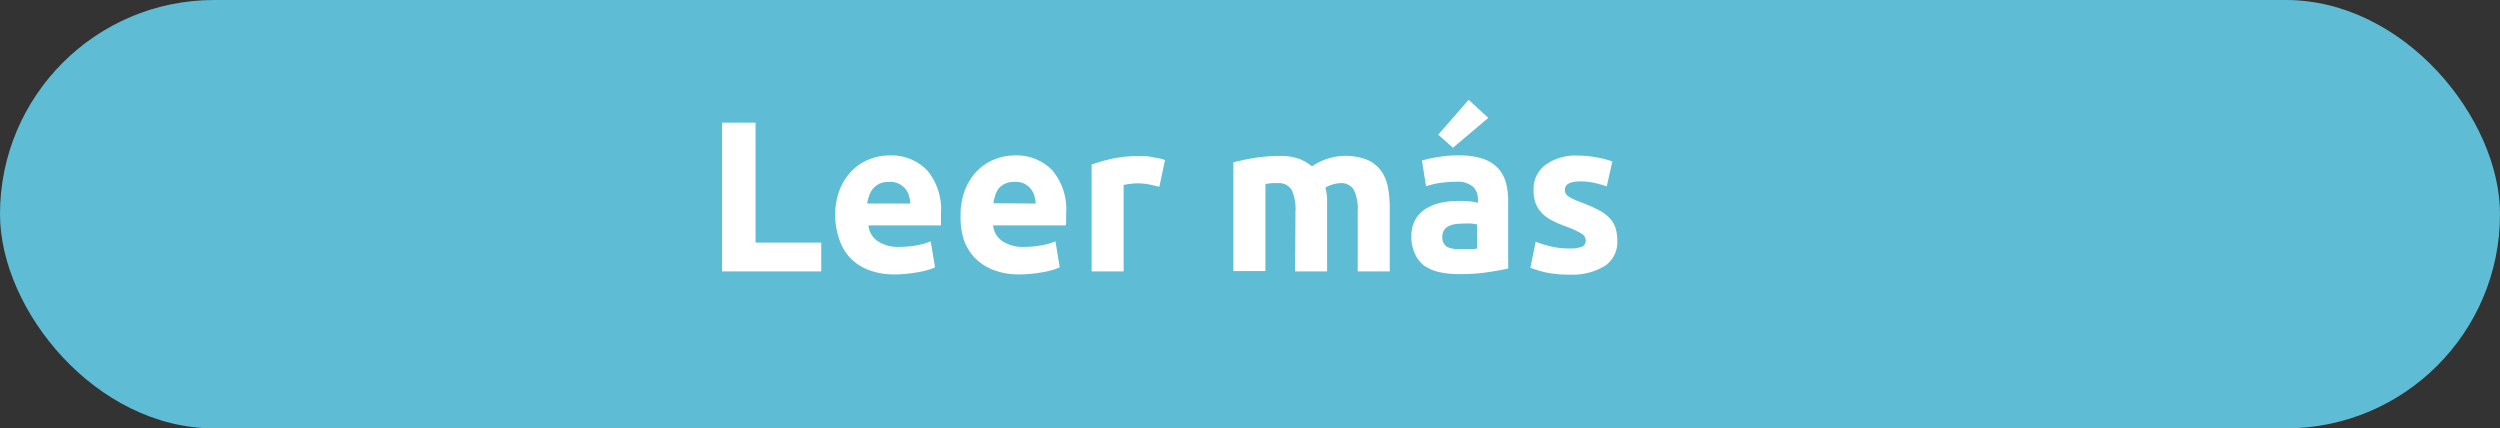 <svg xmlns="http://www.w3.org/2000/svg" viewBox="0 0 256.2 43.9"><rect x="0" y="0" width="256.2" height="43.9" fill="#333333" stroke="none"/><defs><style>.cls-1{fill:#5ebdd4;}.cls-2{fill:#fff;}</style></defs><g id="Capa_2" data-name="Capa 2"><g id="Maqueta"><rect class="cls-1" width="256.2" height="43.9" rx="21.95"/><path class="cls-2" d="M84.16,24.86v2.95H74V12.57h3.43V24.86Z"/><path class="cls-2" d="M85.59,22.11a7.18,7.18,0,0,1,.47-2.69,5.85,5.85,0,0,1,1.25-1.93,5.09,5.09,0,0,1,1.77-1.16,5.43,5.43,0,0,1,2.06-.4A5.08,5.08,0,0,1,95,17.44a6.21,6.21,0,0,1,1.43,4.43c0,.19,0,.4,0,.63s0,.43,0,.6H89a2.19,2.19,0,0,0,.94,1.61,3.8,3.8,0,0,0,2.25.59,9.48,9.48,0,0,0,1.77-.16,6.81,6.81,0,0,0,1.42-.41l.44,2.66a4.46,4.46,0,0,1-.71.27,9.51,9.51,0,0,1-1,.23c-.36.06-.74.12-1.15.16a10.14,10.14,0,0,1-1.23.07A7.28,7.28,0,0,1,89,27.66a5.2,5.2,0,0,1-1.91-1.27A5.06,5.06,0,0,1,86,24.49,7.61,7.61,0,0,1,85.59,22.11Zm7.7-1.25a3.13,3.13,0,0,0-.14-.81,2,2,0,0,0-.38-.71,2,2,0,0,0-.63-.5,2,2,0,0,0-1-.2,2.3,2.3,0,0,0-1,.18,2.06,2.06,0,0,0-.66.5,2.15,2.15,0,0,0-.4.71,4.21,4.21,0,0,0-.21.83Z"/><path class="cls-2" d="M98.44,22.11a7.18,7.18,0,0,1,.47-2.69,5.85,5.85,0,0,1,1.25-1.93,5.09,5.09,0,0,1,1.77-1.16,5.38,5.38,0,0,1,2-.4,5.11,5.11,0,0,1,3.9,1.51,6.21,6.21,0,0,1,1.43,4.43c0,.19,0,.4,0,.63s0,.43-.05.6h-7.43a2.16,2.16,0,0,0,.94,1.61,3.8,3.8,0,0,0,2.25.59,9.48,9.48,0,0,0,1.77-.16,6.81,6.81,0,0,0,1.42-.41l.44,2.66a4.88,4.88,0,0,1-.71.27,9.51,9.51,0,0,1-1,.23c-.36.06-.74.12-1.15.16a10.14,10.14,0,0,1-1.23.07,7.24,7.24,0,0,1-2.72-.46,5.33,5.33,0,0,1-1.92-1.27,5,5,0,0,1-1.12-1.9A7.61,7.61,0,0,1,98.44,22.11Zm7.7-1.25a3.61,3.61,0,0,0-.14-.81,2,2,0,0,0-1-1.21,1.94,1.94,0,0,0-1-.2,2.3,2.3,0,0,0-1,.18,2.06,2.06,0,0,0-.66.5A2.36,2.36,0,0,0,102,20a5,5,0,0,0-.2.83Z"/><path class="cls-2" d="M118.81,19.14l-1-.23a6.47,6.47,0,0,0-1.28-.12,5.59,5.59,0,0,0-.74.06,3,3,0,0,0-.64.12v8.84h-3.28V16.86a19.57,19.57,0,0,1,2.08-.59,12.19,12.19,0,0,1,2.67-.27l.64,0q.38,0,.75.09l.74.13a2.88,2.88,0,0,1,.64.19Z"/><path class="cls-2" d="M132.76,21.67a4.53,4.53,0,0,0-.41-2.24,1.51,1.51,0,0,0-1.39-.66l-.64,0-.64.08v8.93H126.4V16.64c.28-.08.61-.15,1-.24s.77-.15,1.19-.22.85-.11,1.29-.15.87-.05,1.29-.05a5.54,5.54,0,0,1,2,.31,4.71,4.71,0,0,1,1.28.76,5.82,5.82,0,0,1,1.62-.79,6.11,6.11,0,0,1,4,.1,3.41,3.41,0,0,1,1.42,1.09,4.15,4.15,0,0,1,.73,1.67,11,11,0,0,1,.2,2.16v6.53h-3.28V21.67a4.53,4.53,0,0,0-.41-2.24,1.51,1.51,0,0,0-1.4-.66,2.8,2.8,0,0,0-.73.13,2.86,2.86,0,0,0-.78.33A5.2,5.2,0,0,1,136,20.3c0,.37,0,.77,0,1.2v6.31h-3.28Z"/><path class="cls-2" d="M149.52,15.93a7.56,7.56,0,0,1,2.42.33,3.68,3.68,0,0,1,1.55.95,3.47,3.47,0,0,1,.83,1.49,7.46,7.46,0,0,1,.24,2v6.82c-.47.1-1.12.23-2,.36a18.58,18.58,0,0,1-3,.21,9.83,9.83,0,0,1-2-.19,4.55,4.55,0,0,1-1.57-.65A3,3,0,0,1,145,26a4,4,0,0,1-.36-1.78,3.39,3.39,0,0,1,.41-1.72,3.16,3.16,0,0,1,1.09-1.12,5.13,5.13,0,0,1,1.56-.61,9.16,9.16,0,0,1,1.83-.18c.42,0,.8,0,1.13.05a5,5,0,0,1,.8.15v-.31a1.78,1.78,0,0,0-.5-1.34,2.43,2.43,0,0,0-1.76-.51,11.24,11.24,0,0,0-1.65.12,7.68,7.68,0,0,0-1.41.34l-.42-2.64.72-.19c.28-.06.6-.12.93-.17s.7-.1,1.07-.13A10.55,10.55,0,0,1,149.52,15.93Zm3-3.85-3.62,3.06-1.51-1.34,3.12-3.57Zm-2.77,13.44c.32,0,.63,0,.92,0s.53,0,.7-.06V23a5.9,5.9,0,0,0-.59-.09,6.29,6.29,0,0,0-.73,0,7.81,7.81,0,0,0-.86.05,2.44,2.44,0,0,0-.72.21,1.14,1.14,0,0,0-.66,1.08,1.13,1.13,0,0,0,.52,1.07A3,3,0,0,0,149.79,25.52Z"/><path class="cls-2" d="M160.85,25.46a3.24,3.24,0,0,0,1.28-.18.67.67,0,0,0,.37-.68.83.83,0,0,0-.48-.69,8.49,8.49,0,0,0-1.47-.67c-.52-.2-1-.39-1.4-.6a3.84,3.84,0,0,1-1.07-.74,2.9,2.9,0,0,1-.68-1,3.78,3.78,0,0,1-.24-1.43,3.08,3.08,0,0,1,1.21-2.57,5.24,5.24,0,0,1,3.32-.95,10.18,10.18,0,0,1,2,.19,8.5,8.5,0,0,1,1.54.41l-.57,2.55a11.55,11.55,0,0,0-1.24-.35,6.36,6.36,0,0,0-1.51-.16c-1,0-1.54.29-1.54.86a.74.74,0,0,0,.33.65,3.94,3.94,0,0,0,.54.31q.35.16.87.36a13.61,13.61,0,0,1,1.78.79,4.24,4.24,0,0,1,1.11.84,2.58,2.58,0,0,1,.57,1,4.39,4.39,0,0,1,.17,1.27,2.93,2.93,0,0,1-1.29,2.59,6.38,6.38,0,0,1-3.64.88,10.73,10.73,0,0,1-2.56-.26,12.25,12.25,0,0,1-1.42-.44l.55-2.67a10.51,10.51,0,0,0,1.71.52A8.06,8.06,0,0,0,160.85,25.46Z"/></g></g></svg>
